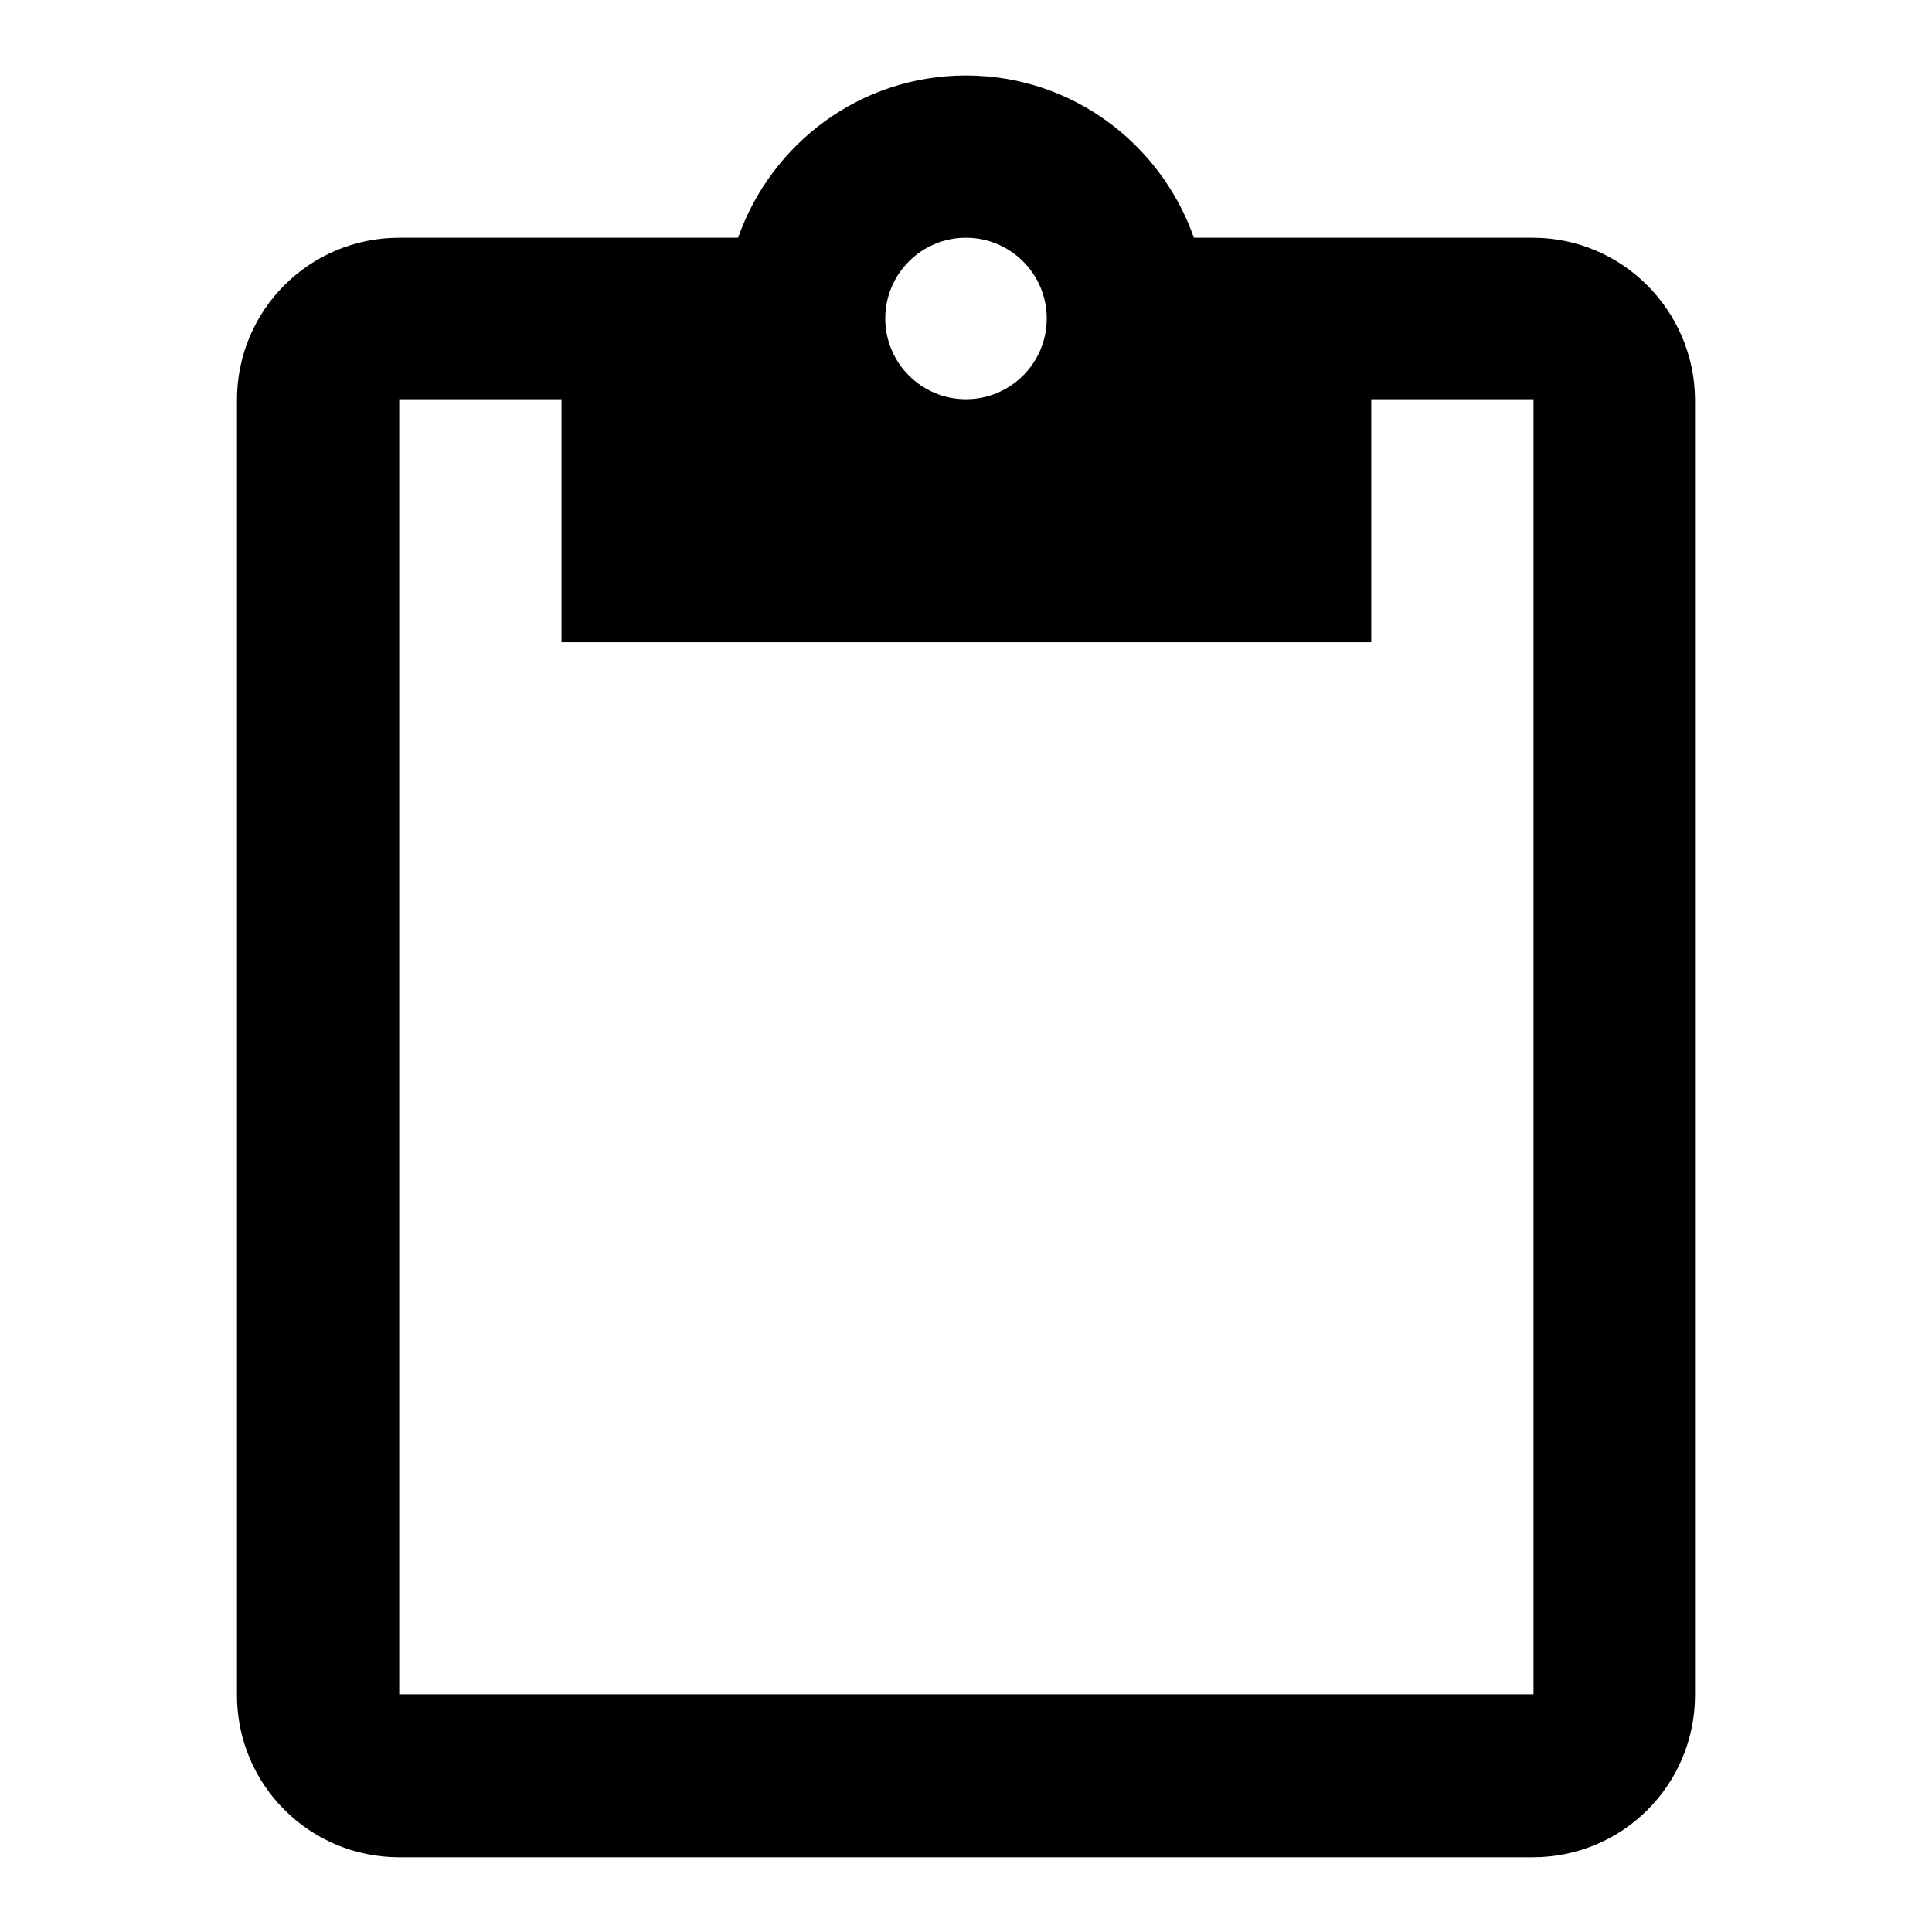 <?xml version="1.0" encoding="utf-8"?>
<!-- Svg Vector Icons : http://www.onlinewebfonts.com/icon -->
<!DOCTYPE svg PUBLIC "-//W3C//DTD SVG 1.1//EN" "http://www.w3.org/Graphics/SVG/1.1/DTD/svg11.dtd">
<svg version="1.1" xmlns="http://www.w3.org/2000/svg" xmlns:xlink="http://www.w3.org/1999/xlink" x="0px" y="0px" viewBox="0 0 256 256" enable-background="new 0 0 256 256" xml:space="preserve">
<g> <path fill="#000000" d="M203.1,31.5h-44.9C153.8,19,142,10,128,10s-25.8,9-30.2,21.5H52.9c-11.9,0-21.5,9.6-21.5,21.5v171.6 c0,11.9,9.6,21.5,21.5,21.5h150.2c11.9,0,21.5-9.6,21.5-21.5V52.9C224.5,41.1,214.9,31.5,203.1,31.5L203.1,31.5z M128,31.5 c5.9,0,10.7,4.8,10.7,10.7s-4.8,10.7-10.7,10.7c-5.9,0-10.7-4.8-10.7-10.7S122.1,31.5,128,31.5z M203.1,224.5H52.9V52.9h21.5v32.2 h107.3V52.9h21.5V224.5L203.1,224.5z"/></g>
</svg>